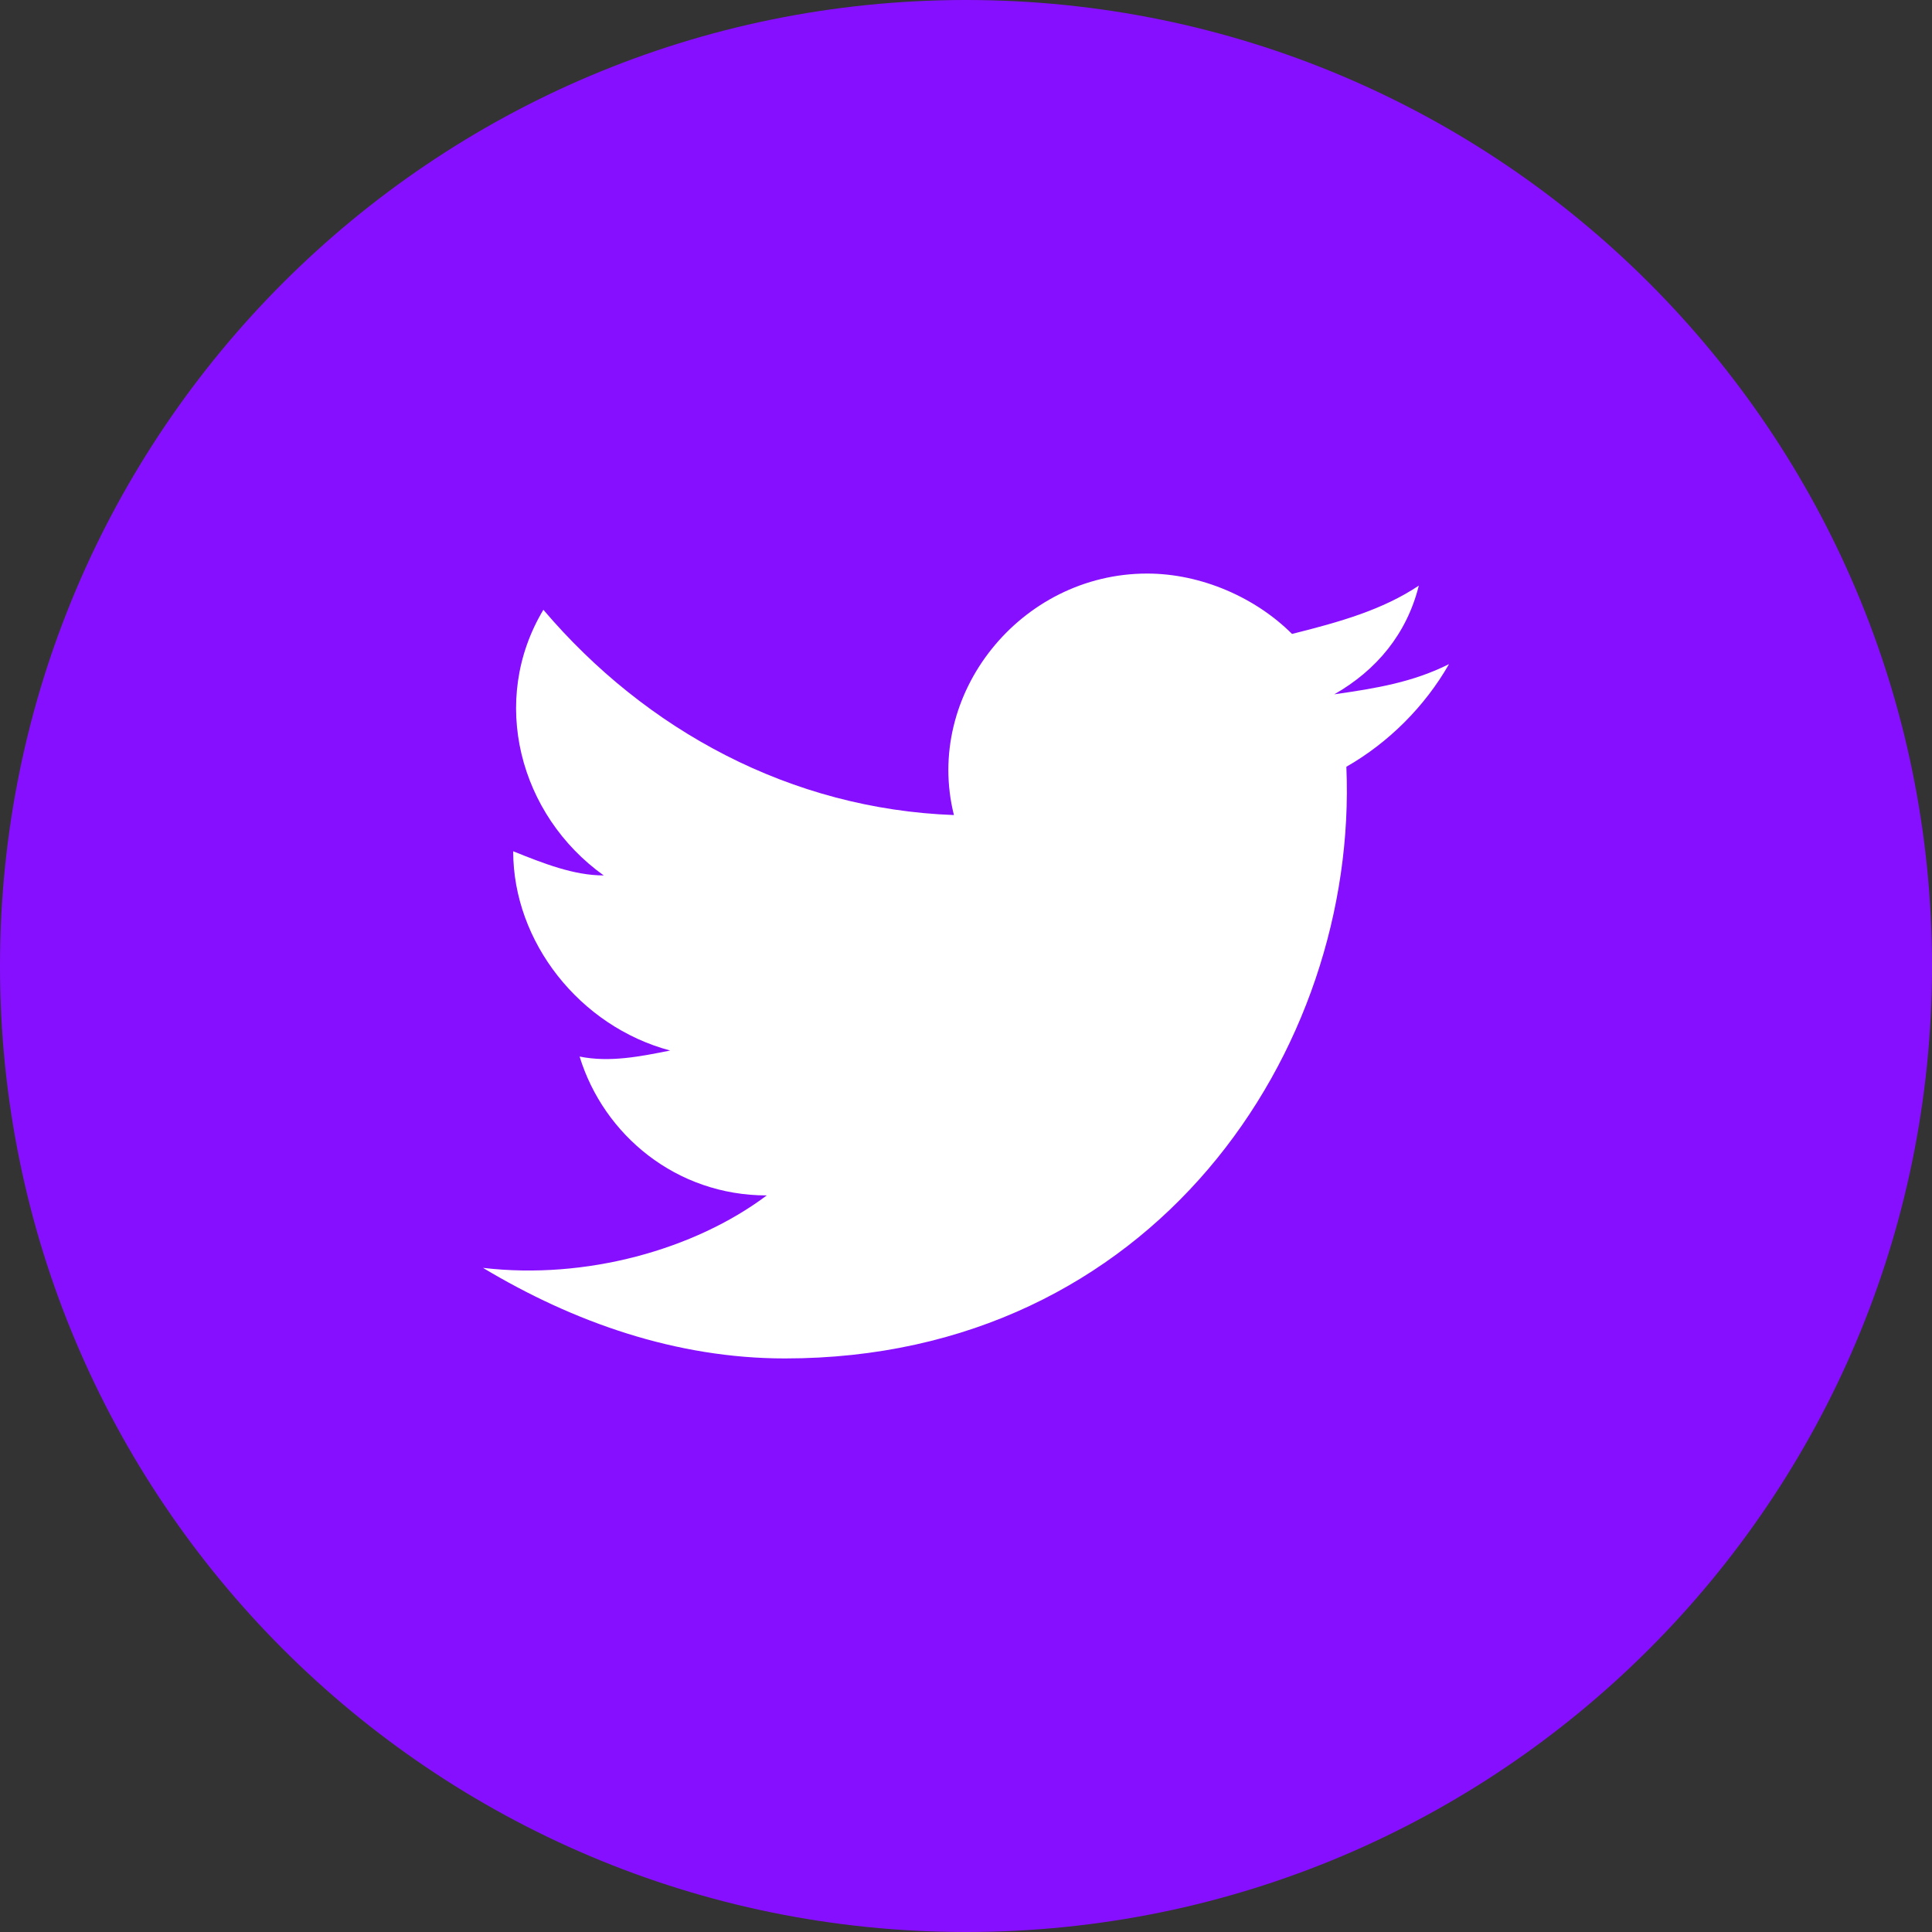 <svg width="40" height="40" viewBox="0 0 40 40" fill="none" xmlns="http://www.w3.org/2000/svg">
<rect x="0" y="0" width="40" height="40" fill="#333333" stroke="none"/>
<g id="atoms/icons/colored/rounded/twitter">
<path id="bg" d="M0 20C0 31.046 8.954 40 20 40C31.046 40 40 31.046 40 20C40 8.954 31.046 0 20 0C8.954 0 0 8.954 0 20Z" fill="#870FFF"/>
<path id="twitter" d="M30 13.75C29.25 14.125 28.5 14.25 27.625 14.375C28.5 13.875 29.125 13.125 29.375 12.125C28.625 12.625 27.75 12.875 26.75 13.125C26 12.375 24.875 11.875 23.75 11.875C21.125 11.875 19.125 14.375 19.75 16.875C16.375 16.75 13.375 15.125 11.25 12.625C10.125 14.5 10.75 16.875 12.5 18.125C11.875 18.125 11.25 17.875 10.625 17.625C10.625 19.5 12 21.25 13.875 21.75C13.25 21.875 12.625 22 12 21.875C12.5 23.5 14 24.75 15.875 24.75C14.375 25.875 12.125 26.5 10 26.25C11.875 27.375 14 28.125 16.25 28.125C23.875 28.125 28.125 21.75 27.875 15.875C28.75 15.375 29.5 14.625 30 13.75Z" fill="white"/>
</g>
</svg>
